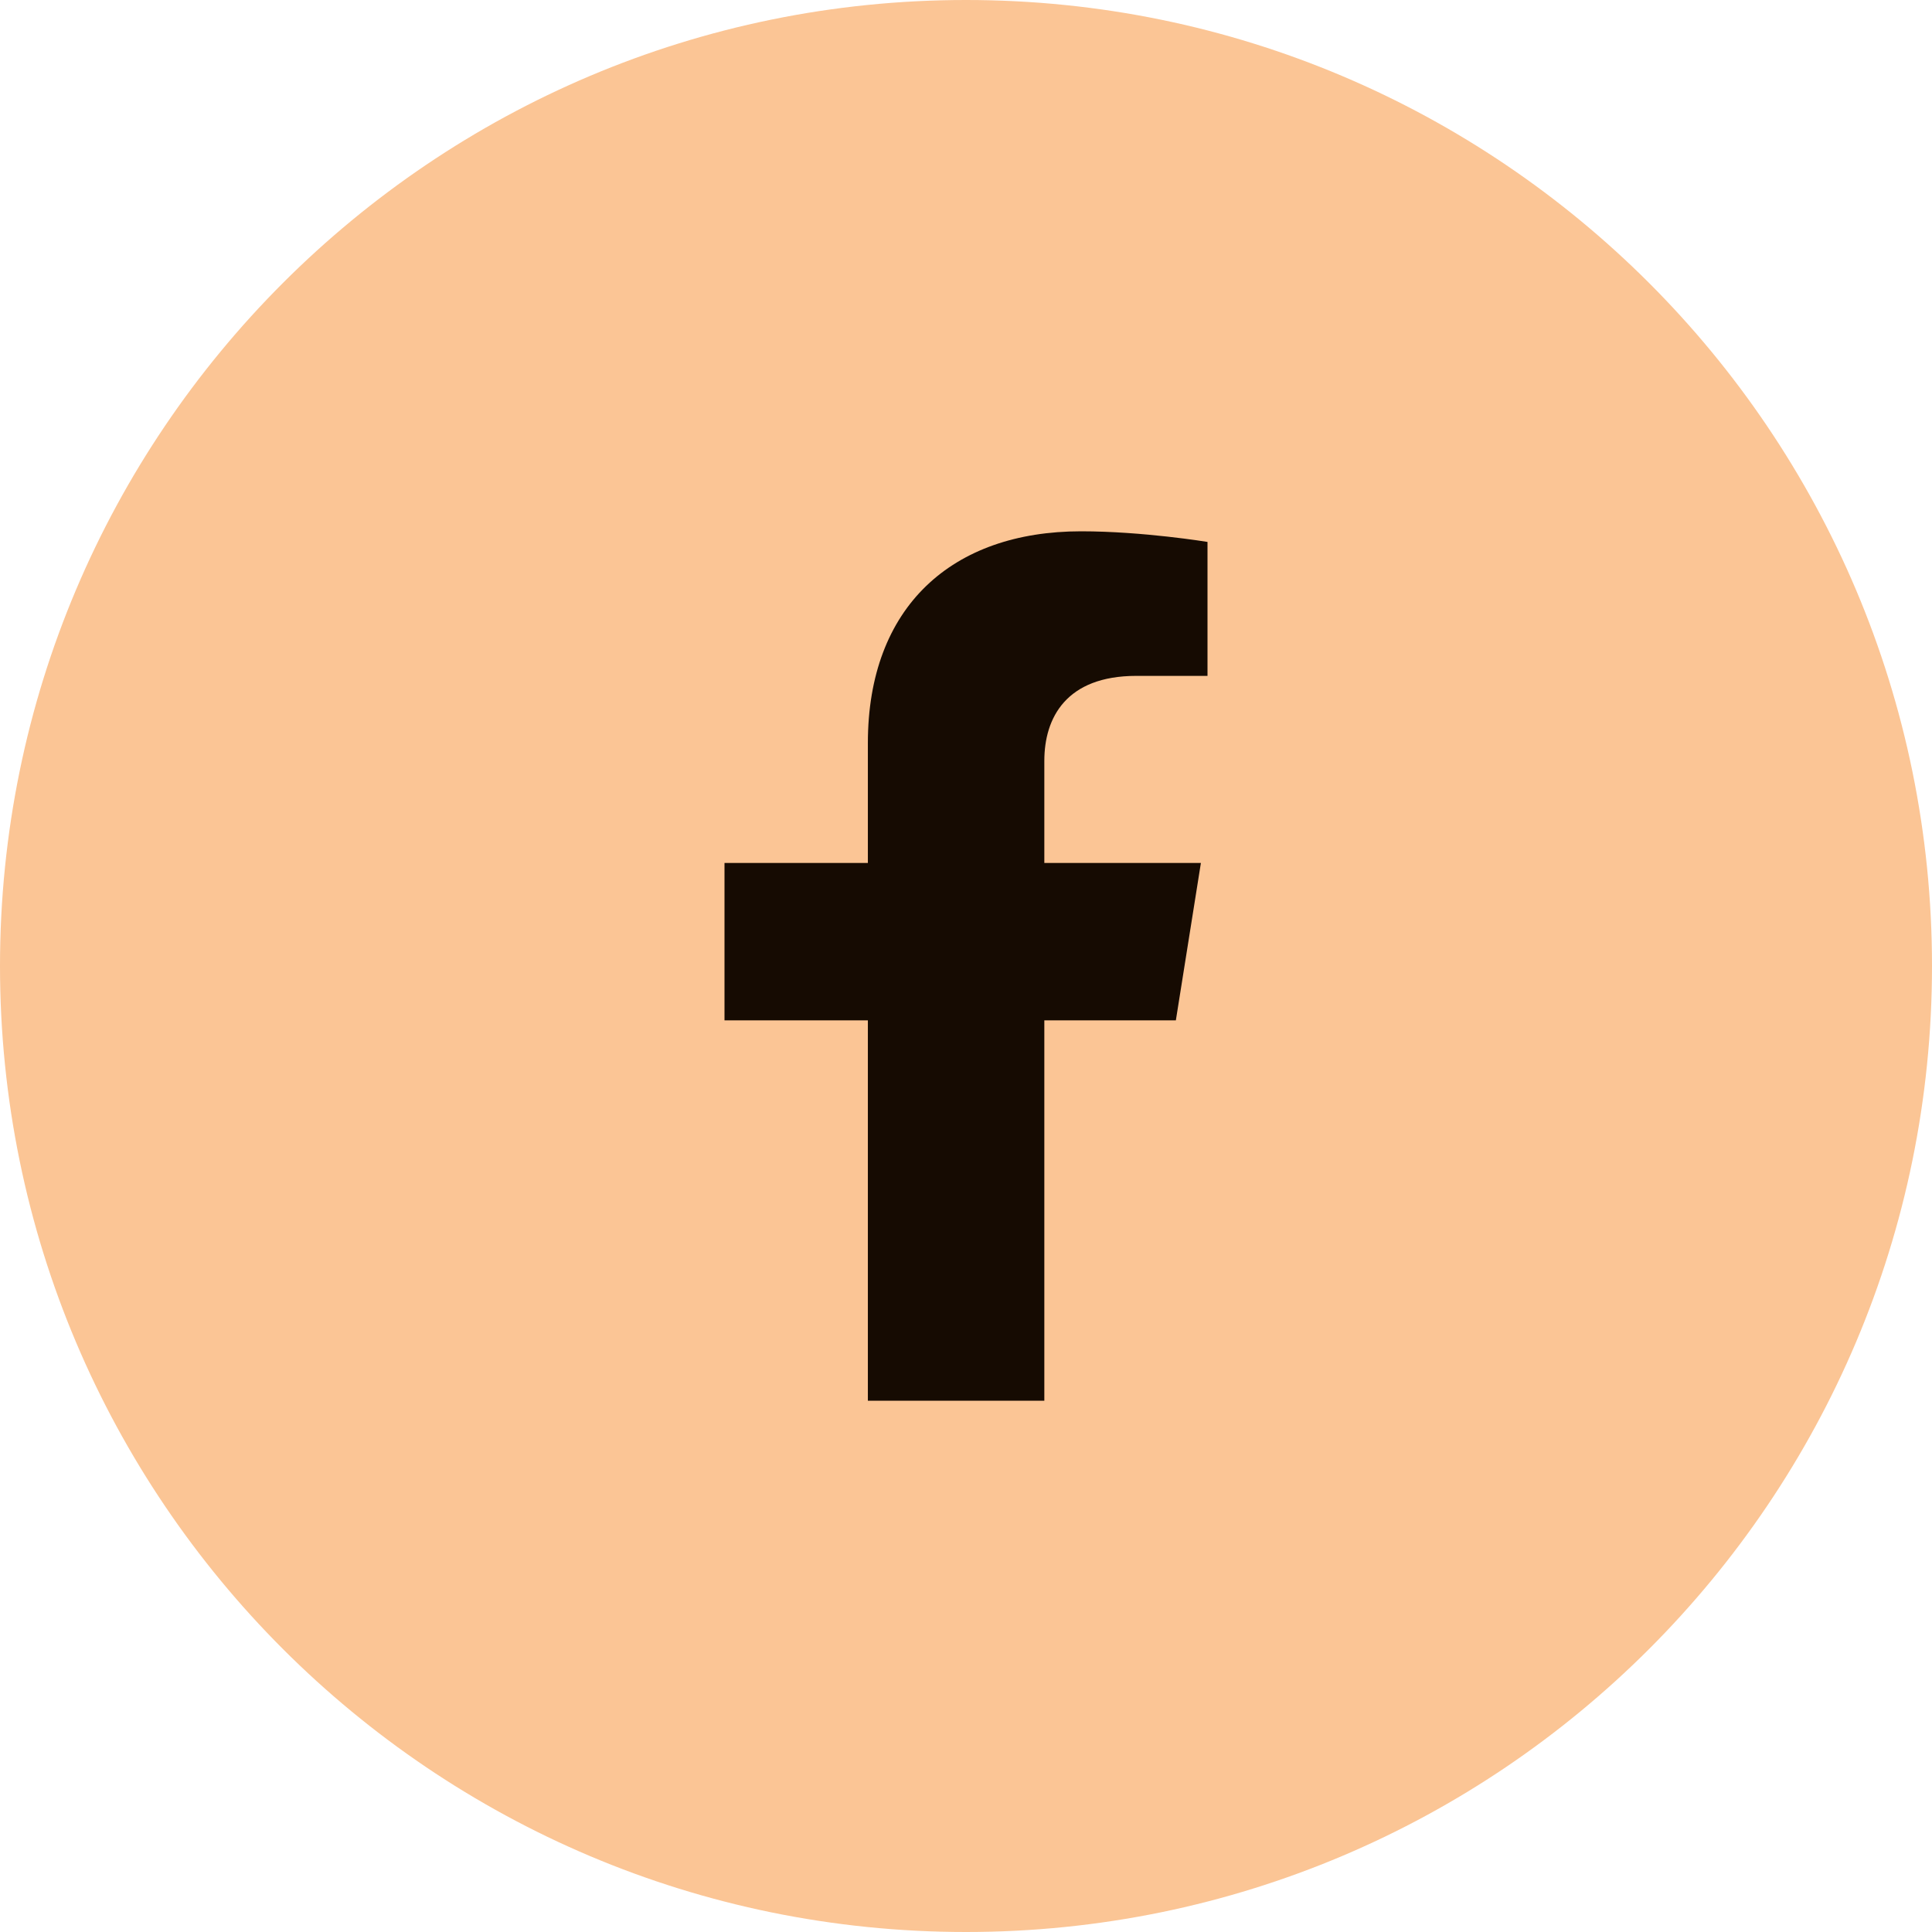 <?xml version="1.0" encoding="UTF-8"?> <svg xmlns="http://www.w3.org/2000/svg" width="24" height="24" viewBox="0 0 24 24" fill="none"> <path d="M12 24C18.627 24 24 18.627 24 12C24 5.373 18.627 0 12 0C5.373 0 0 5.373 0 12C0 18.627 5.373 24 12 24Z" fill="#FBC595"></path> <path d="M14.607 12.675H12.973V17.4H10.781V12.675H9V10.72H10.781V9.231C10.781 7.536 11.828 6.6 13.43 6.6C14.197 6.6 15 6.732 15 6.732V8.396H14.116C13.244 8.396 12.973 8.917 12.973 9.452V10.72H14.918L14.607 12.675Z" fill="#160B02"></path> </svg> 